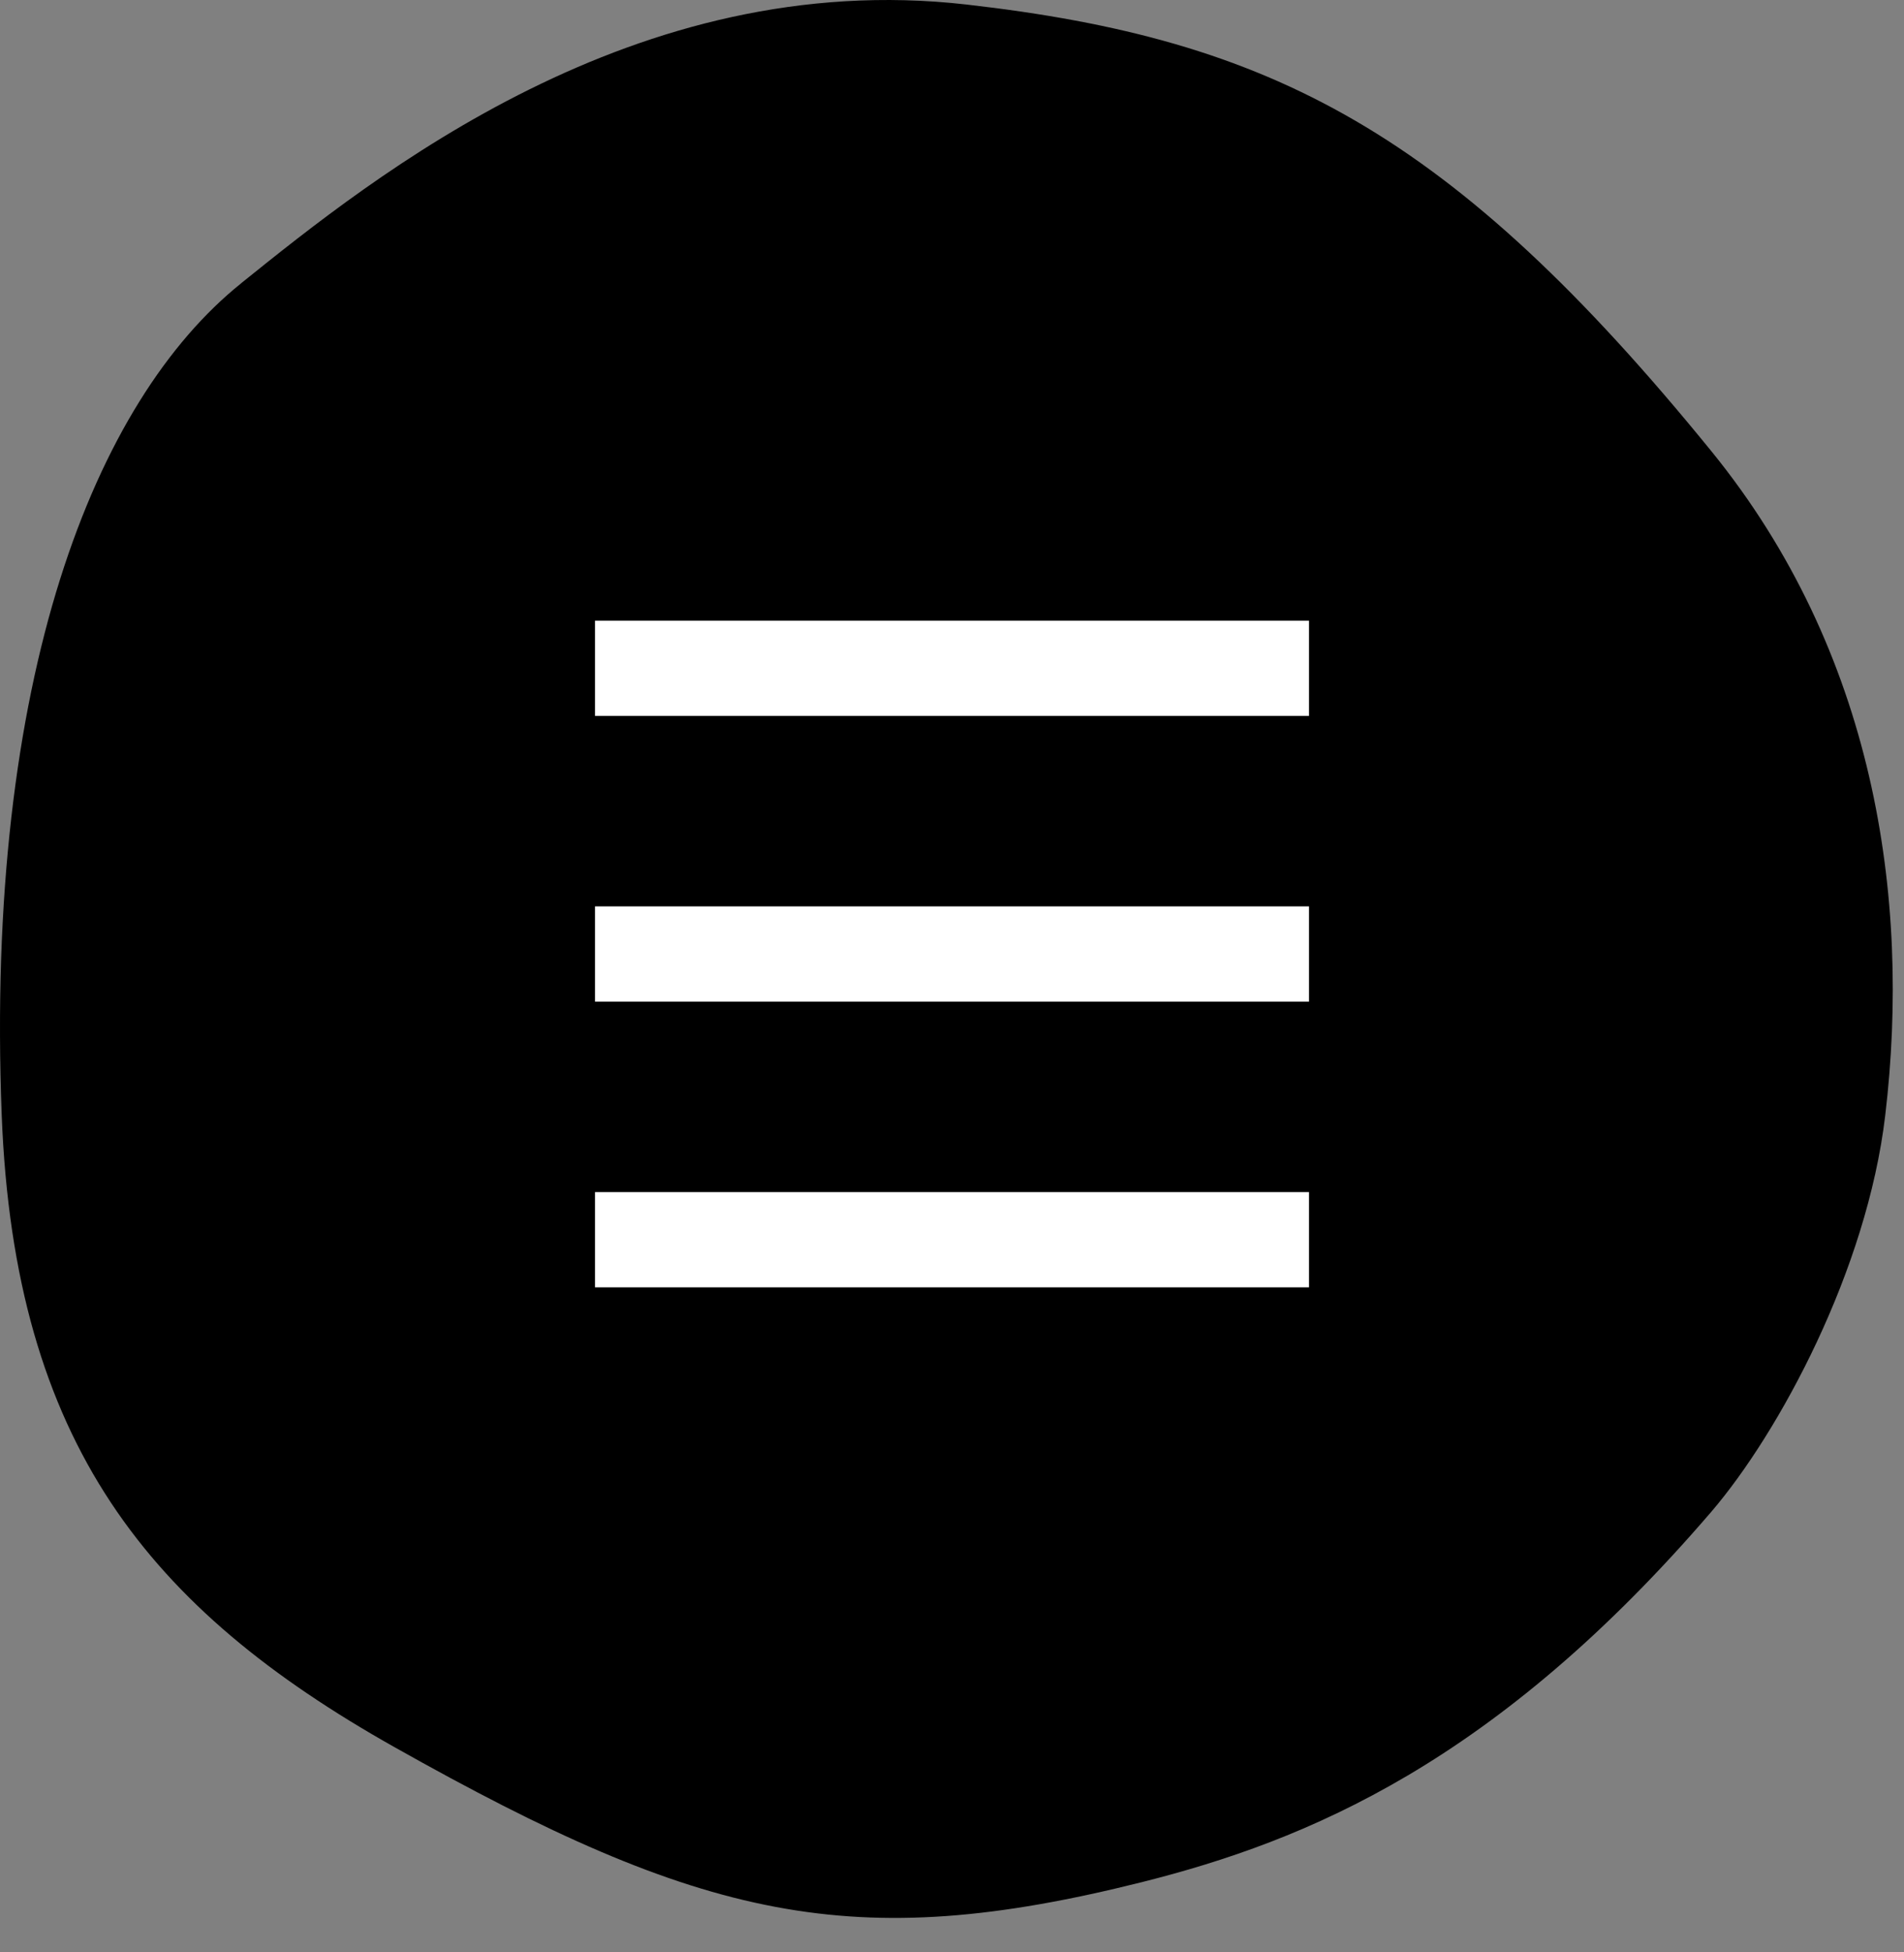 <svg width="40" height="41" xmlns="http://www.w3.org/2000/svg" xmlns:svg="http://www.w3.org/2000/svg">
 <rect width="100%" height="100%" fill="#808080" stroke="none"/>
 <g class="layer">
  <title>Layer 1</title>
  <path id="svg_1" fill="black" d="m5.07,5.945c2.796,-2.25 8.263,-6.645 15.233,-5.85c6.396,0.728 10.178,2.654 15.655,9.386c3.409,4.194 4.194,9.333 3.648,13.939c-0.383,3.255 -2.231,6.663 -3.648,8.32c-4.529,5.276 -8.502,6.914 -11.969,7.785c-6.07,1.522 -9.227,0.809 -15.709,-2.839c-5.151,-2.901 -7.976,-6.372 -8.244,-13.266c-0.354,-9.182 1.941,-14.994 5.034,-17.474z"/>
  <line x1="12.5" id="svg_4" stroke-width="2" stroke="white" y2="14.034" x2="27.5" y1="14.034"/>
  <line x1="12.5" id="svg_3" stroke-width="2" stroke="white" y2="20.034" x2="27.5" y1="20.034"/>
  <line x1="12.5" id="svg_2" stroke-width="2" stroke="white" y2="26.034" x2="27.5" y1="26.034"/>
 </g>
</svg>